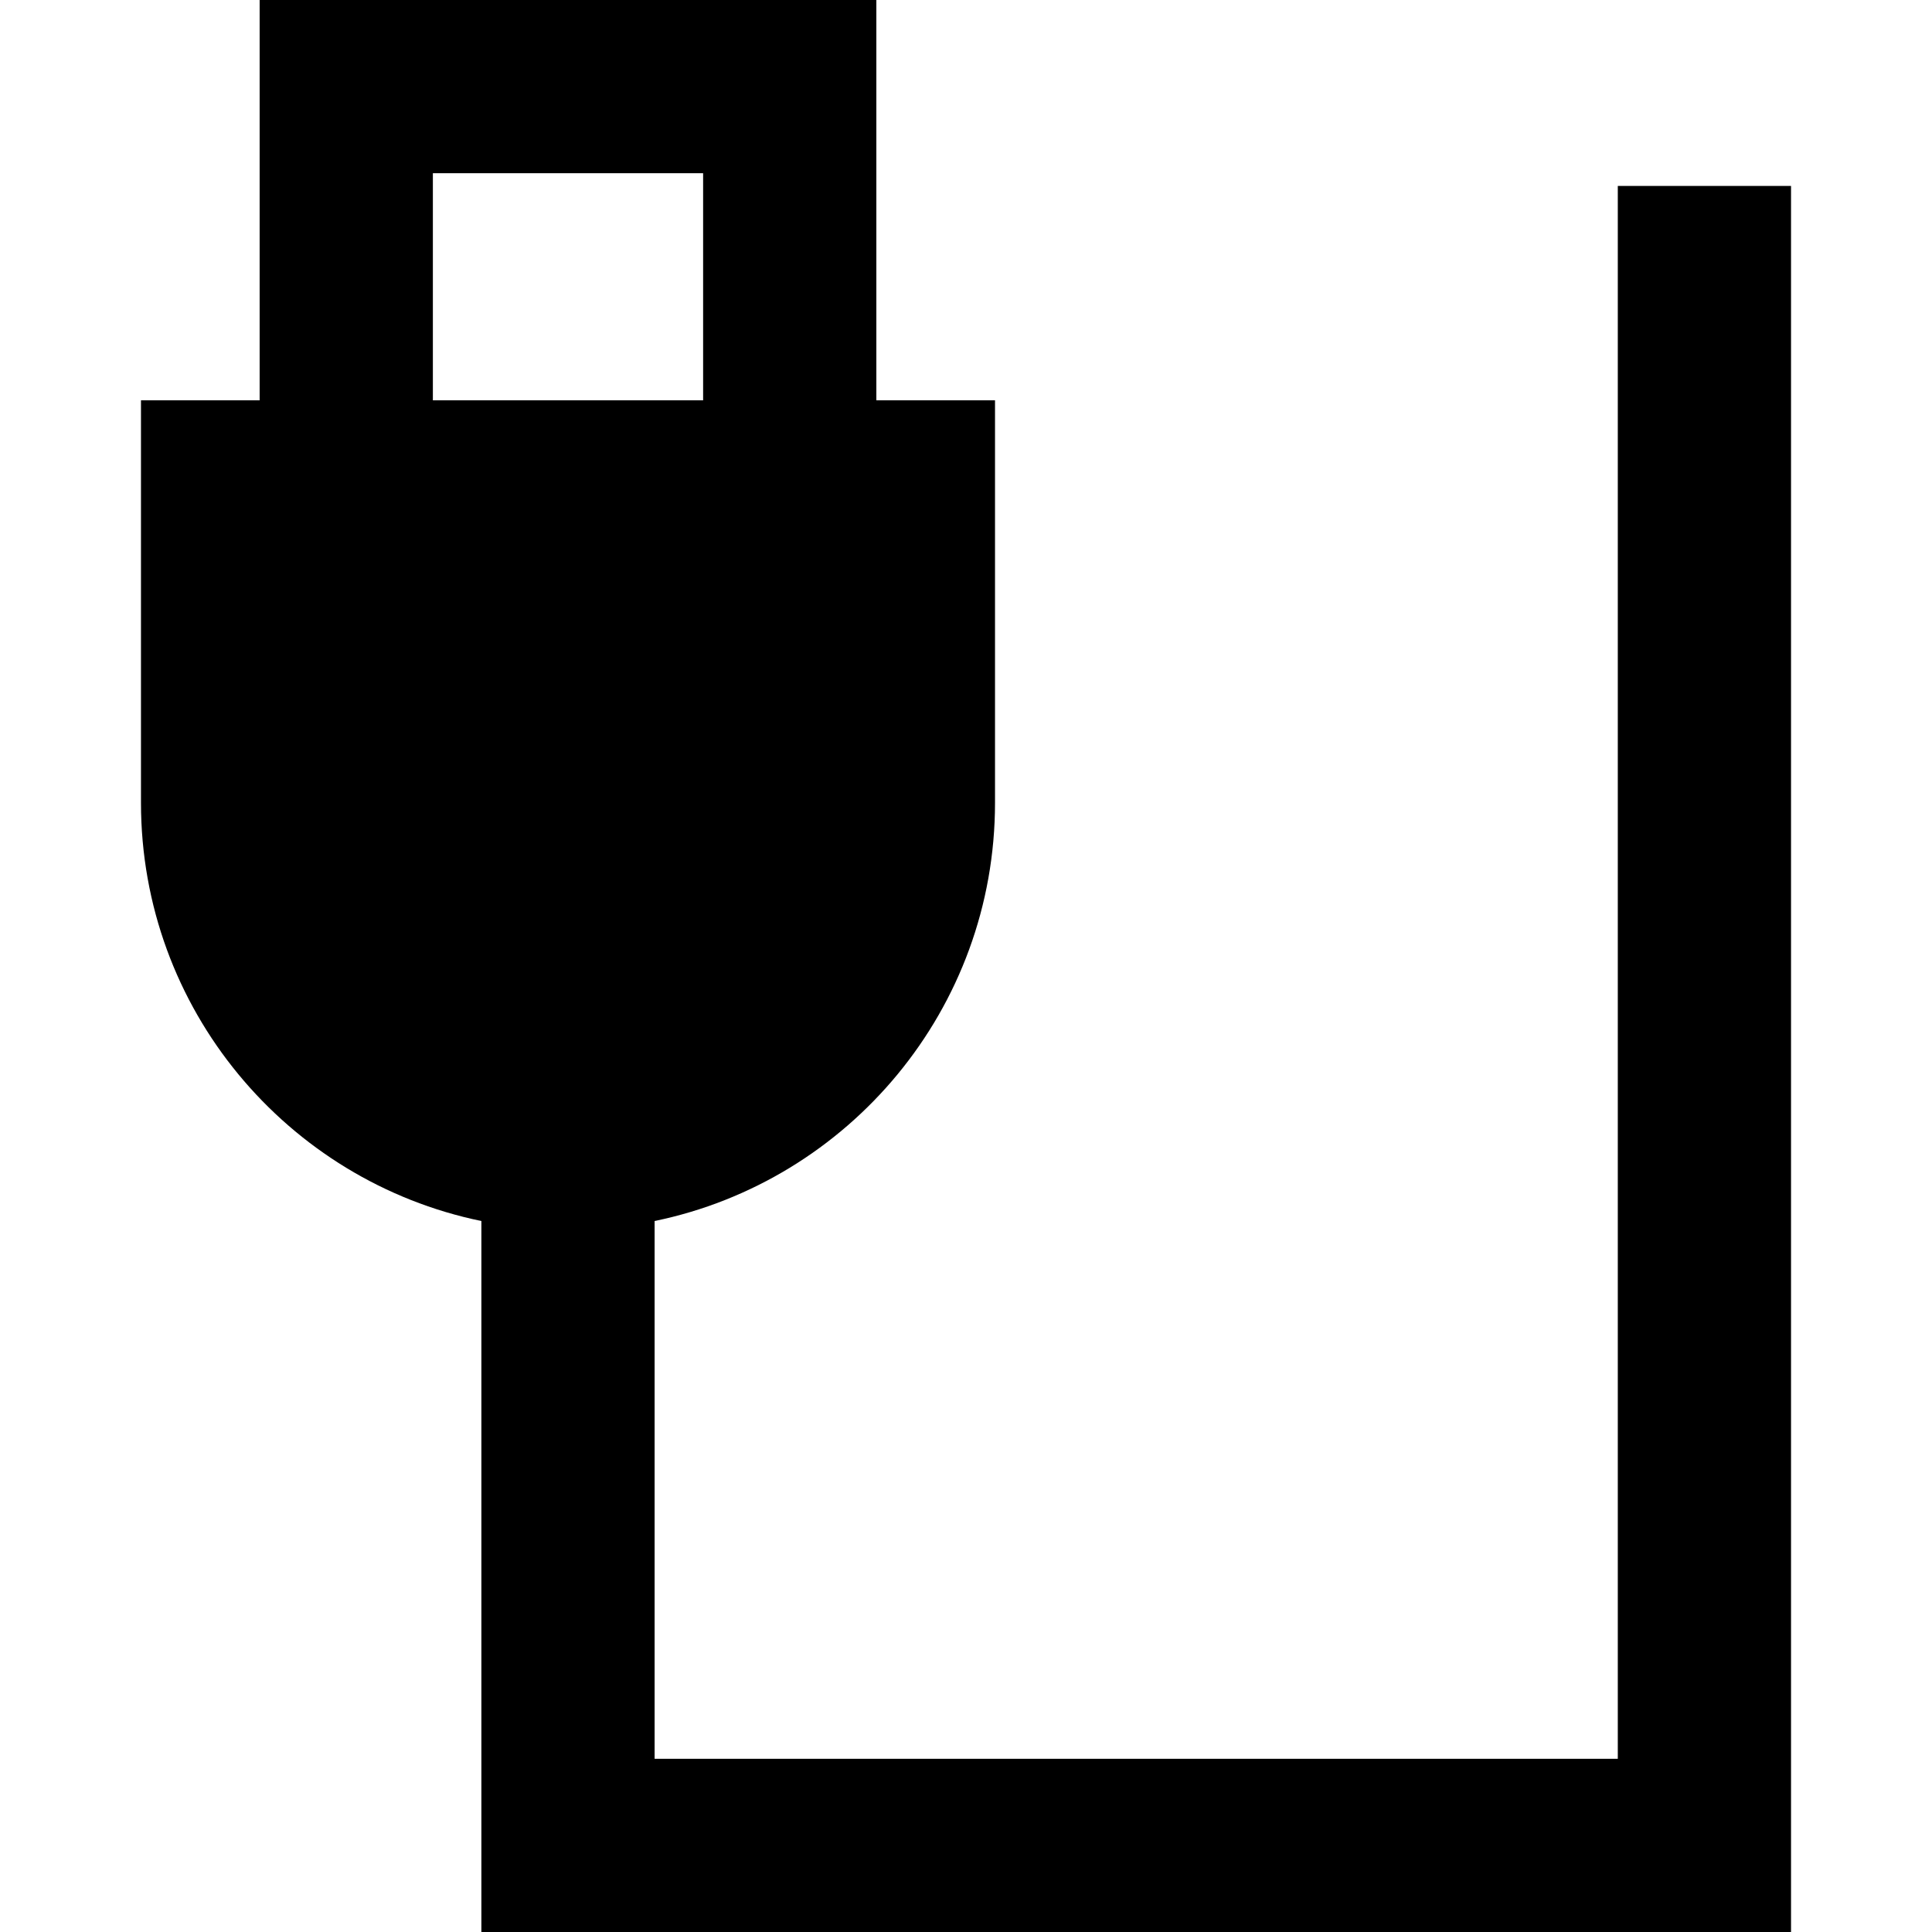 <?xml version="1.0" encoding="iso-8859-1"?>
<!-- Generator: Adobe Illustrator 18.0.0, SVG Export Plug-In . SVG Version: 6.00 Build 0)  -->
<!DOCTYPE svg PUBLIC "-//W3C//DTD SVG 1.1//EN" "http://www.w3.org/Graphics/SVG/1.1/DTD/svg11.dtd">
<svg version="1.1" id="Capa_1" xmlns="http://www.w3.org/2000/svg" xmlns:xlink="http://www.w3.org/1999/xlink" x="0px" y="0px"
	 viewBox="0 0 278.816 278.816" style="enable-background:new 0 0 278.816 278.816;" xml:space="preserve">
<path d="M233.472,26.835v226.981H94.47v-77.606c28.041-5.778,49.125-30.603,49.125-60.354V57.774H126.47V0h-89v57.774H20.345v58.082
	c0,29.751,21.084,54.577,49.125,60.354v102.606h189.002V26.835H233.472z M62.47,25h39v32.774h-39V25z"/>
<g>
</g>
<g>
</g>
<g>
</g>
<g>
</g>
<g>
</g>
<g>
</g>
<g>
</g>
<g>
</g>
<g>
</g>
<g>
</g>
<g>
</g>
<g>
</g>
<g>
</g>
<g>
</g>
<g>
</g>
</svg>
